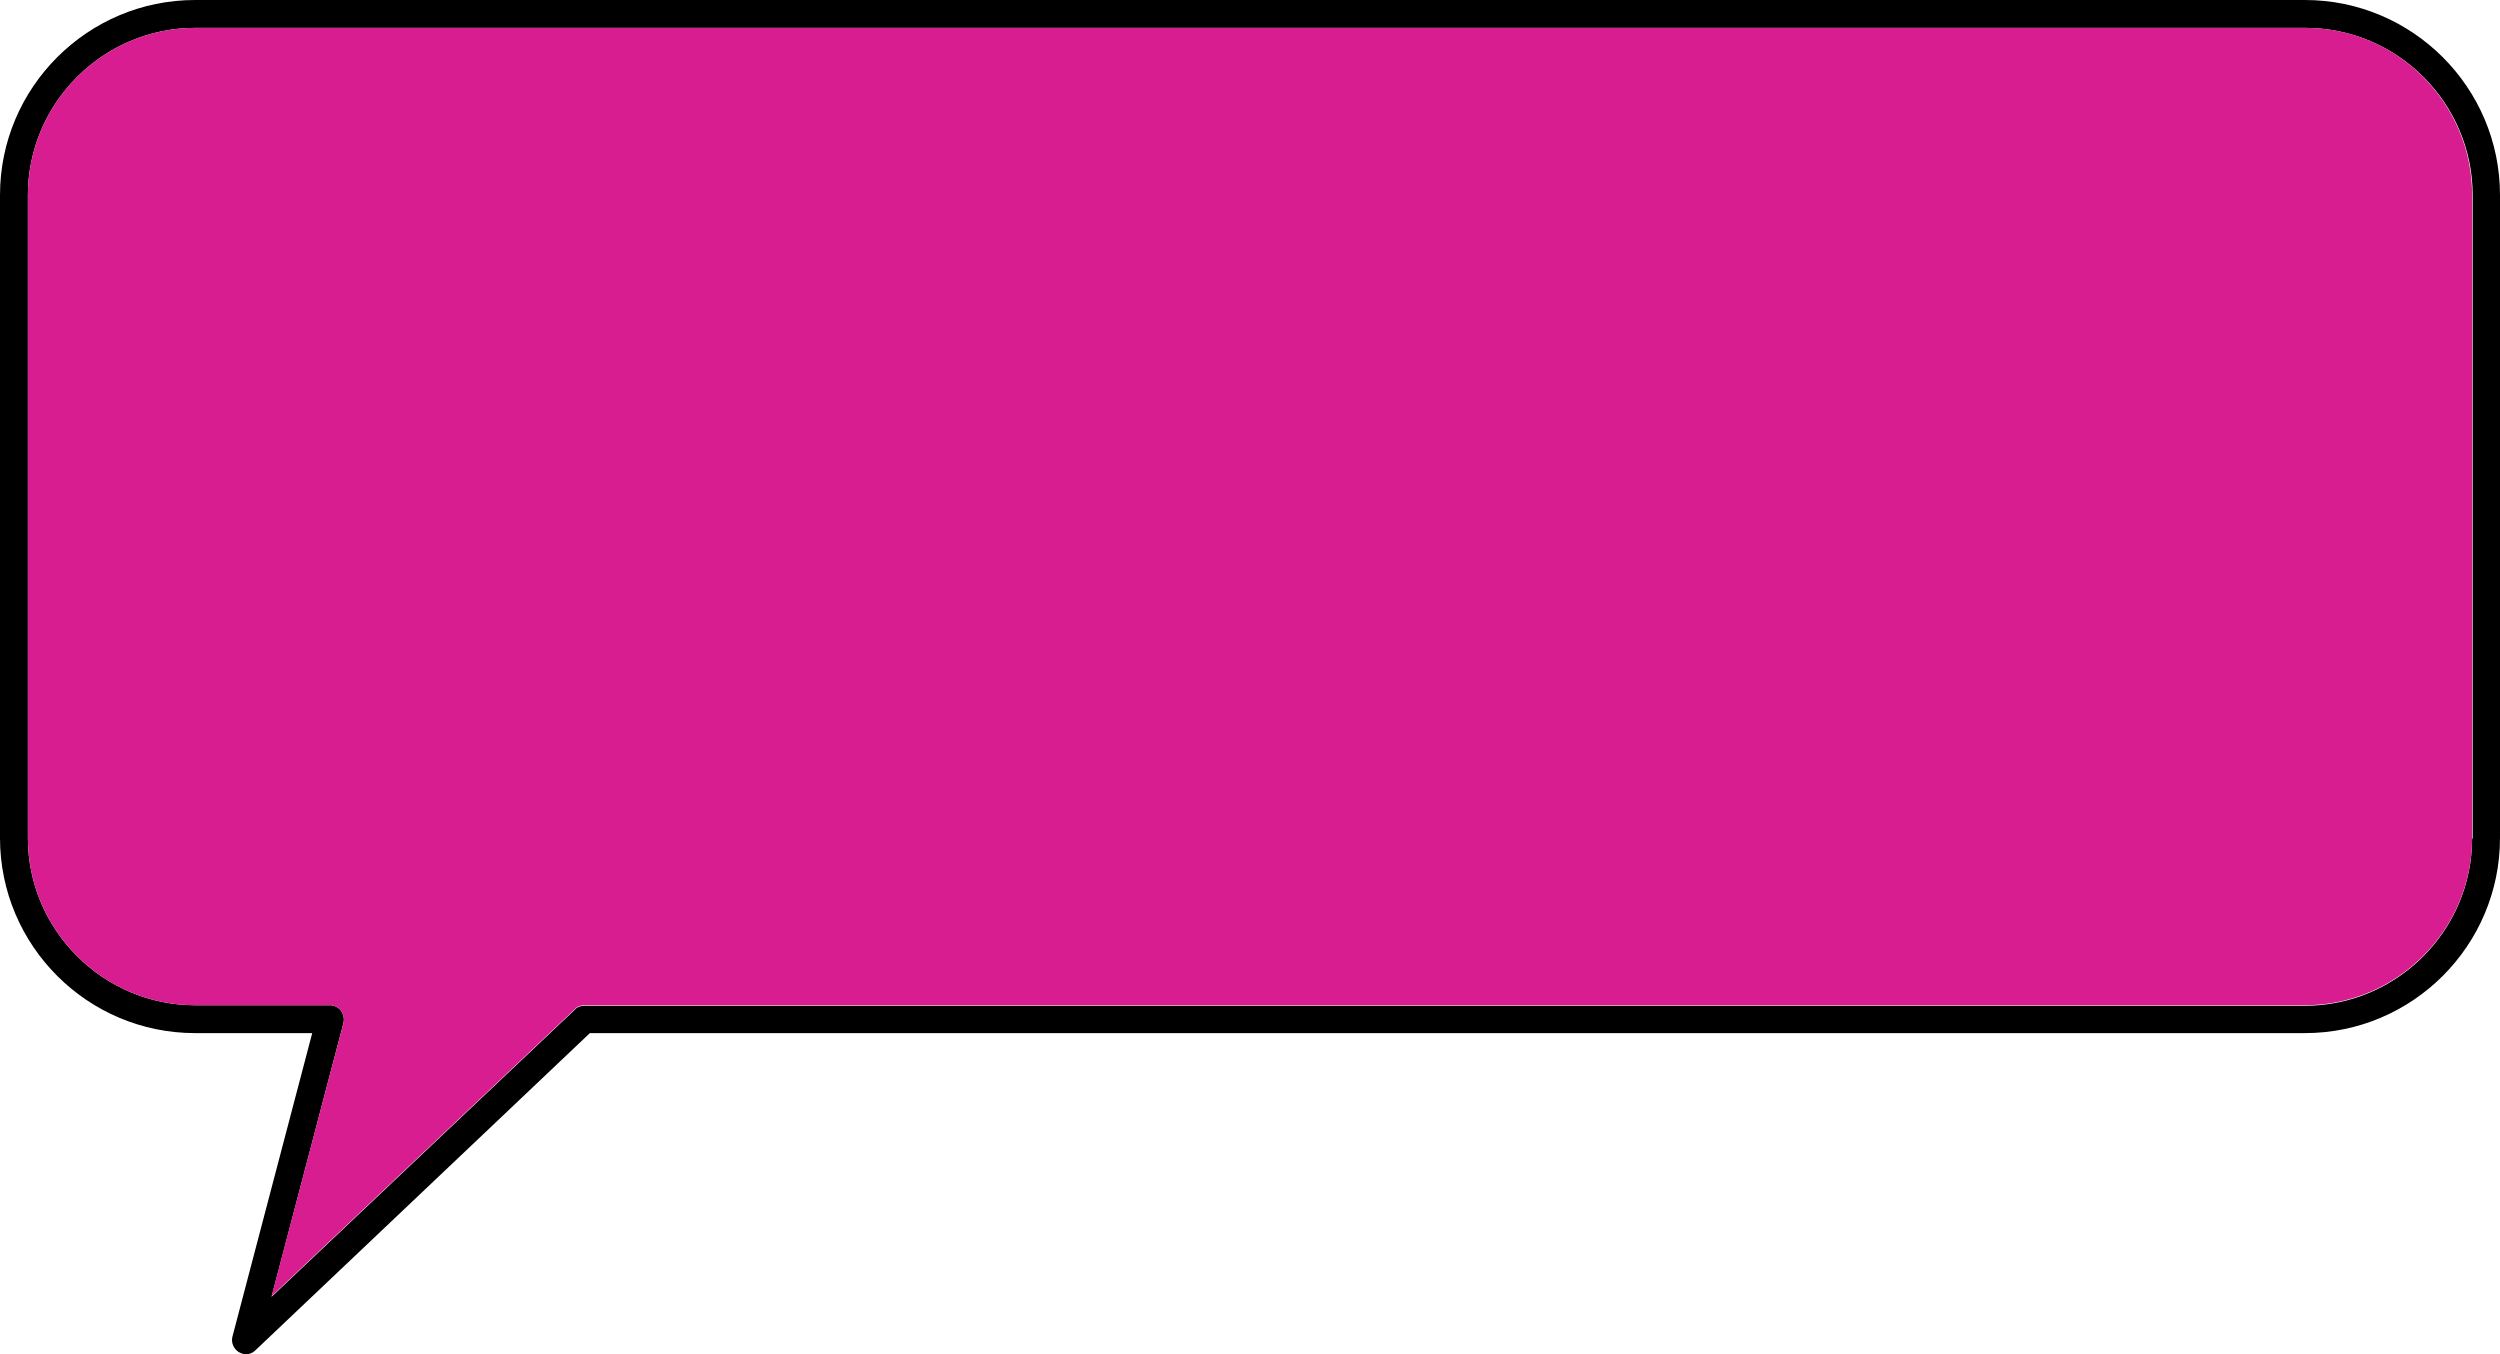 <?xml version="1.0" encoding="UTF-8" standalone="no"?><svg xmlns="http://www.w3.org/2000/svg" xmlns:xlink="http://www.w3.org/1999/xlink" fill="#000000" height="242.9" preserveAspectRatio="xMidYMid meet" version="1" viewBox="25.8 128.5 448.4 242.9" width="448.4" zoomAndPan="magnify"><g id="change1_1"><path d="M439.2,128.5H60.8c-19.3,0-35,15.7-35,35v115.3c0,19.3,15.7,35,35,35h21l-14.3,54.4c-0.3,1.1,0.2,2.2,1.1,2.8 c0.4,0.2,0.8,0.4,1.3,0.4c0.6,0,1.2-0.2,1.7-0.7l60-56.9h307.6c19.3,0,35-15.7,35-35V163.5C474.2,144.2,458.5,128.5,439.2,128.5z M469.2,278.9c0,16.5-13.5,30-30,30H130.6c-0.6,0-1.3,0.2-1.7,0.7l-54.4,51.5L87.4,312c0.2-0.8,0-1.5-0.4-2.2c-0.5-0.6-1.2-1-2-1 H60.8c-16.5,0-30-13.5-30-30V163.5c0-16.5,13.5-30,30-30h378.5c16.5,0,30,13.5,30,30V278.9z"/></g><g id="change2_1"><path d="M469.2,163.5v115.3c0,16.5-13.5,30-30,30H130.6c-0.6,0-1.3,0.2-1.7,0.7l-54.4,51.5L87.4,312 c0.2-0.8,0-1.5-0.4-2.2c-0.5-0.6-1.2-1-2-1H60.8c-16.5,0-30-13.5-30-30V163.5c0-16.5,13.5-30,30-30h378.5 C455.8,133.5,469.2,147,469.2,163.5z" fill="#d81d90"/></g></svg>